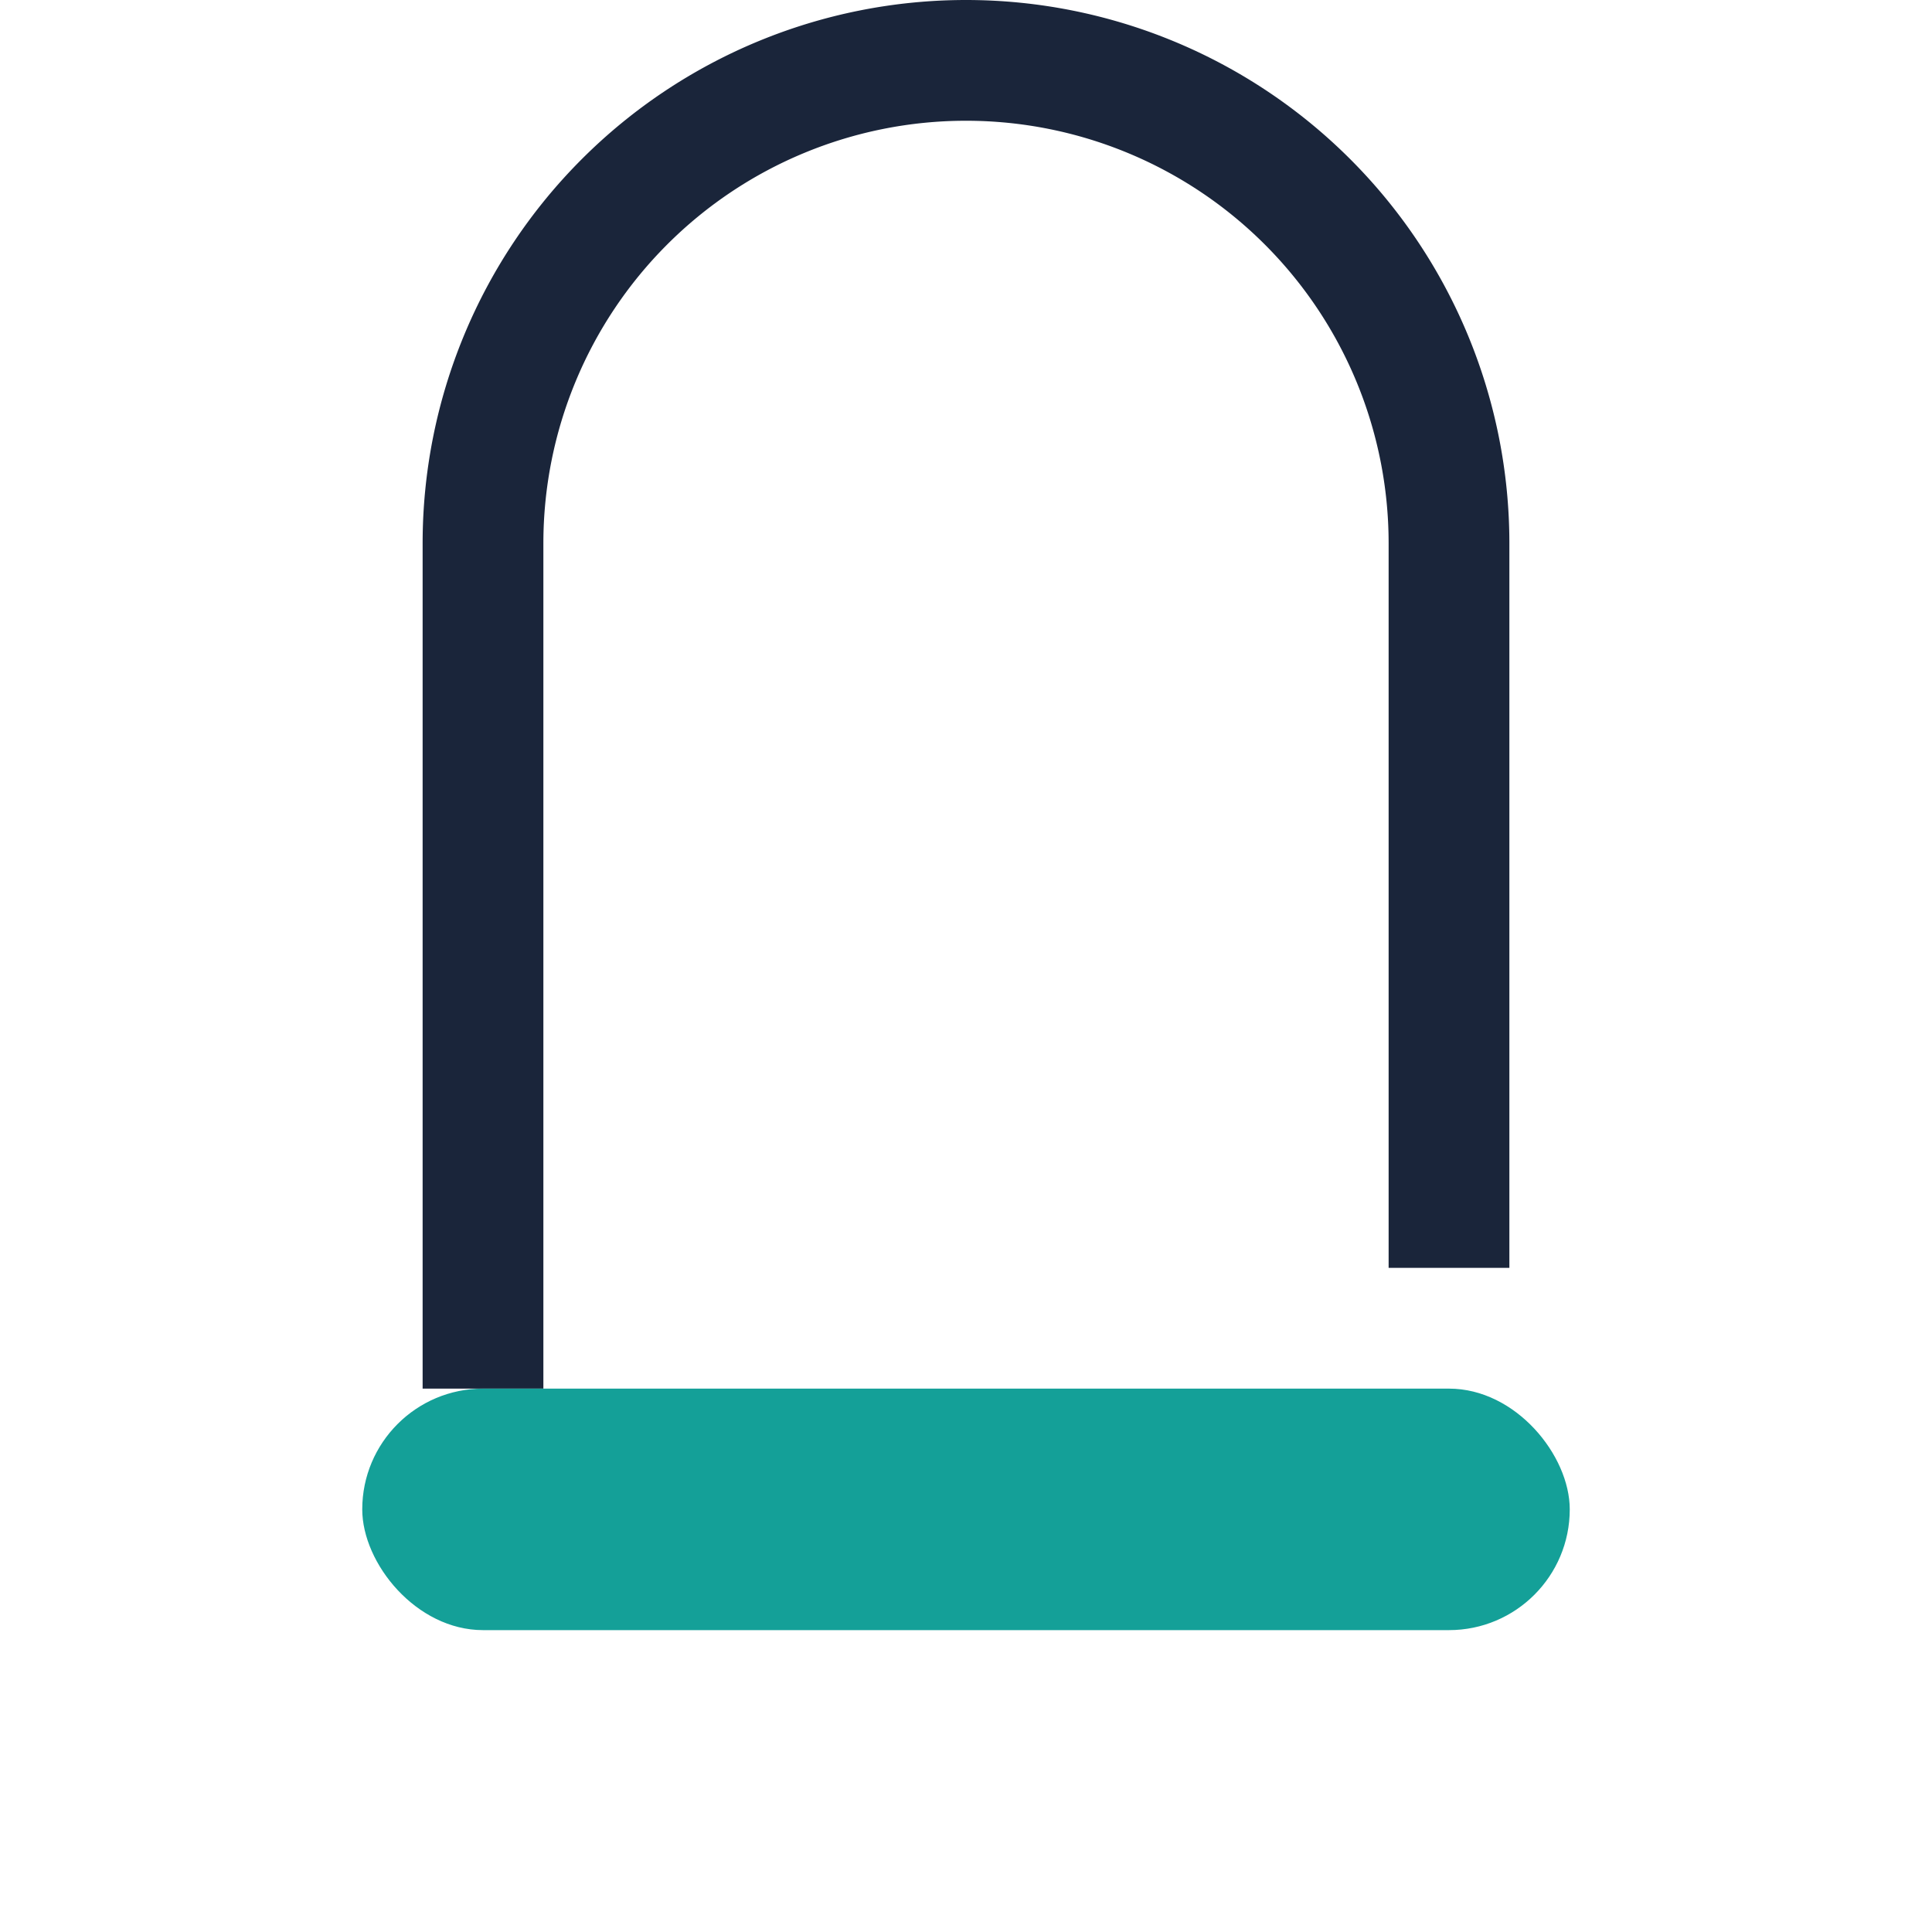 <?xml version="1.0" encoding="UTF-8"?>
<svg xmlns="http://www.w3.org/2000/svg" width="32" height="32" viewBox="0 0 32 32"><path d="M8 23V9a8 8 0 0 1 16 0v12" fill="none" stroke="#1A253A" stroke-width="2"/><rect x="6" y="23" width="20" height="4" rx="2" fill="#14A098"/></svg>